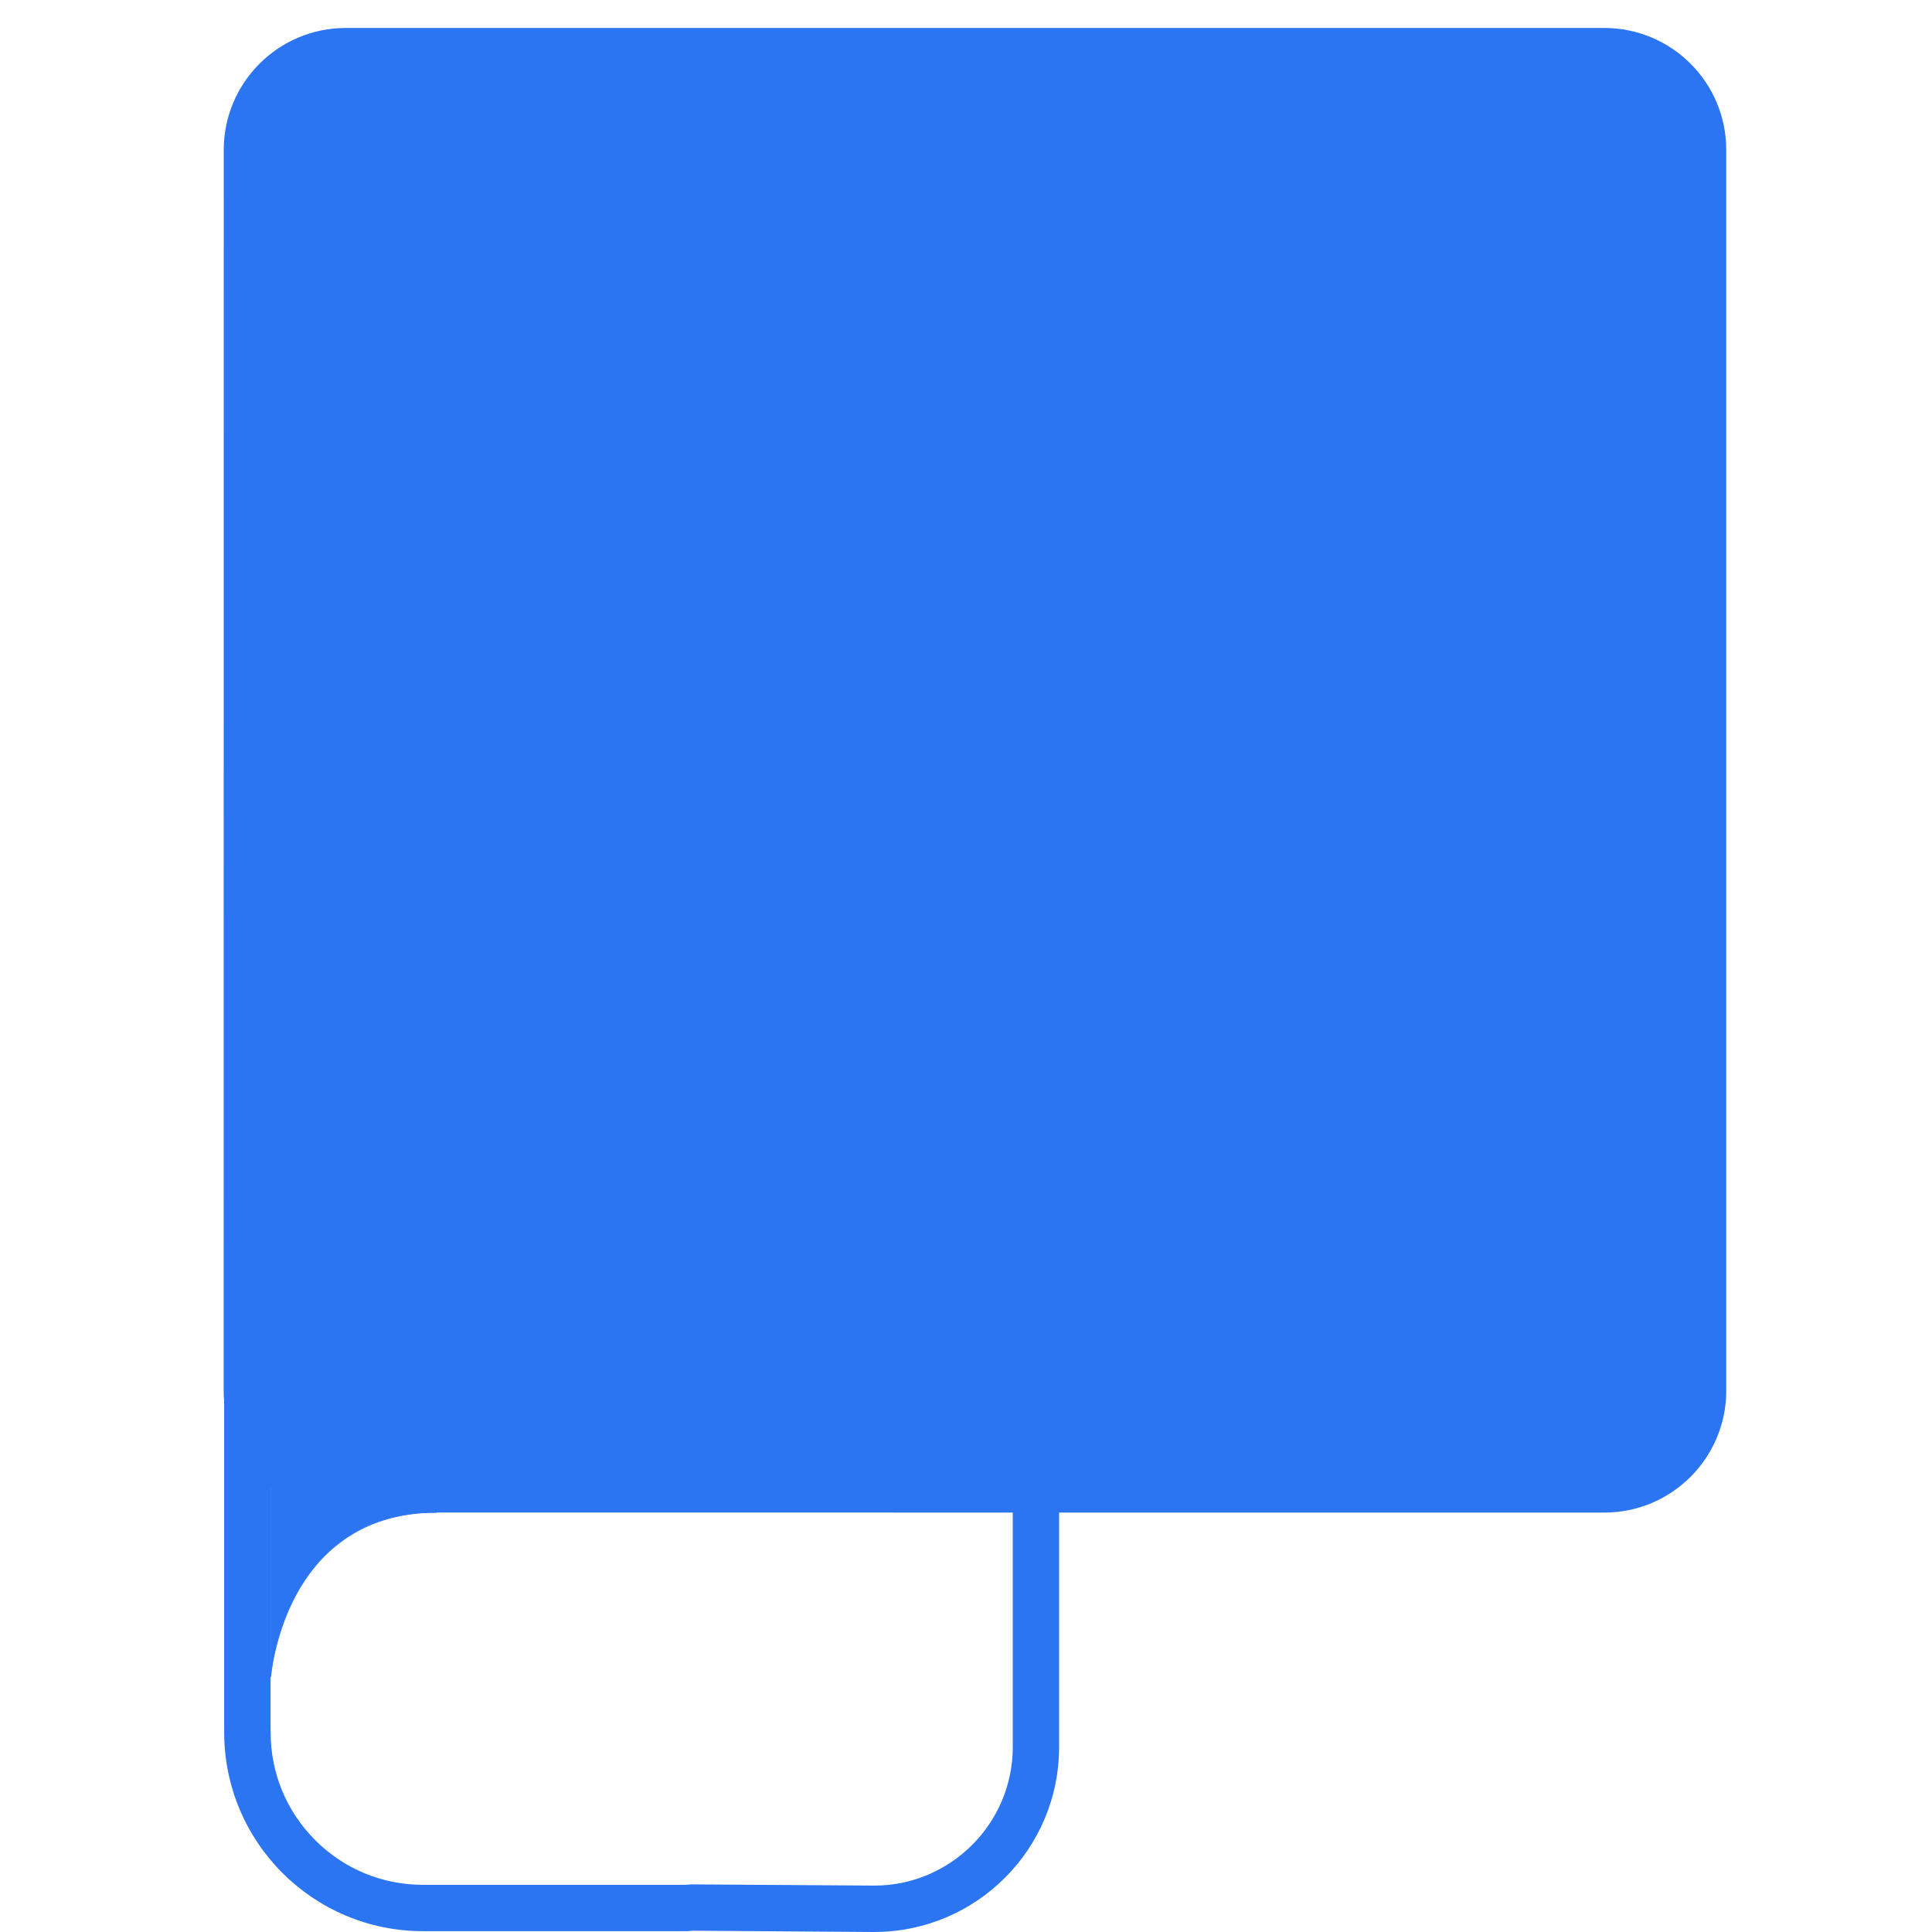 <?xml version="1.0" encoding="utf-8"?>
<!-- Generator: Adobe Illustrator 16.0.0, SVG Export Plug-In . SVG Version: 6.00 Build 0)  -->
<!DOCTYPE svg PUBLIC "-//W3C//DTD SVG 1.1//EN" "http://www.w3.org/Graphics/SVG/1.1/DTD/svg11.dtd">
<svg version="1.1" id="Layer_1" xmlns="http://www.w3.org/2000/svg" xmlns:xlink="http://www.w3.org/1999/xlink" x="0px" y="0px"
	 width="48px" height="48px" viewBox="0 0 48 48" enable-background="new 0 0 48 48" xml:space="preserve">
<line fill="#FFFFFF" x1="-167.28" y1="-2691.57" x2="2357.993" y2="-2691.57"/>
<g>
	<path fill="#2B75F3" d="M-20.719-2669.562l16.624,0.001v0.577v1.539l1.529,0.157c2.918,0.302,5.609,0.556,8.953,0.556
		c0.072,0,0.139,0,0.209,0v11.109c0,2.811-2.291,5.1-5.091,5.1l-6.732-0.046c-0.071,0.002-0.14,0.007-0.212,0.017h-9.668
		c-1.5,0-2.909-0.583-3.968-1.644c-1.059-1.061-1.645-2.47-1.642-3.977l-0.003-0.34V-2669.562 M-21.103-2671.268
		c-0.729,0.002-1.322,0.595-1.322,1.323v13.432l0.002,0.348c-0.002,4.043,3.275,7.318,7.316,7.318h9.754
		c0.058,0,0.111-0.015,0.168-0.016l6.678,0.048c3.763-0.002,6.81-3.048,6.81-6.807v-12.844c-0.662,0.02-1.3,0.027-1.915,0.027
		c-3.33,0-6.021-0.256-8.776-0.543v-0.961c0-0.73-0.591-1.321-1.319-1.321L-21.103-2671.268L-21.103-2671.268z"/>
</g>
<path fill="#2B75F3" d="M32.855-2668.743c0,2.479-2.007,4.488-4.485,4.491l-46.323-0.002c-2.479,0.002-4.489-2.006-4.489-4.49
	l0.002-45.655c0-2.478,2.012-4.489,4.49-4.489h46.32c2.479,0.002,4.488,2.011,4.485,4.489V-2668.743z"/>
<g>
	<path fill="#2B75F3" d="M-20.714-2658.205c0,0,0.457-6.054,6.087-6.054l-4.278-6.851l-1.809,0.298V-2658.205z"/>
	<path fill="#2B75F3" d="M-20.7-2658.202l-0.028-0.002v-12.621l0.013-0.001l1.818-0.297l0.005,0.008l4.292,6.869h-0.026
		c-2.901,0-4.397,1.644-5.142,3.021C-20.577-2659.731-20.698-2658.217-20.7-2658.202z M-20.7-2670.801v12.356
		c0.068-0.491,0.287-1.648,0.907-2.792c0.744-1.384,2.243-3.028,5.143-3.036l-4.26-6.821L-20.7-2670.801z"/>
</g>
<line fill="#FFFFFF" x1="-141.28" y1="2711.43" x2="2383.993" y2="2711.43"/>
<g>
	<path fill="#2B75F3" d="M5.281,2733.438l16.624,0.002v0.576v1.539l1.529,0.157c2.918,0.302,5.609,0.556,8.953,0.556
		c0.072,0,0.139,0,0.209,0v11.109c0,2.811-2.291,5.1-5.091,5.1l-6.732-0.045c-0.071,0.002-0.14,0.006-0.212,0.016h-9.668
		c-1.5,0-2.909-0.583-3.968-1.643c-1.059-1.062-1.645-2.471-1.642-3.978l-0.003-0.341V2733.438 M4.897,2731.732
		c-0.729,0.002-1.322,0.595-1.322,1.322v13.432l0.002,0.348c-0.002,4.044,3.275,7.318,7.316,7.318h9.754
		c0.058,0,0.111-0.015,0.168-0.016l6.678,0.047c3.763-0.002,6.81-3.048,6.81-6.807v-12.844c-0.662,0.02-1.3,0.026-1.915,0.026
		c-3.33,0-6.021-0.257-8.776-0.544v-0.961c0-0.73-0.591-1.32-1.319-1.32L4.897,2731.732L4.897,2731.732z"/>
</g>
<path fill="#2B75F3" d="M58.855,2734.257c0,2.479-2.007,4.488-4.485,4.491l-46.323-0.003c-2.479,0.003-4.489-2.007-4.489-4.489
	l0.002-45.655c0-2.478,2.012-4.489,4.49-4.489h46.32c2.479,0.002,4.488,2.012,4.485,4.489V2734.257z"/>
<g>
	<path fill="#2B75F3" d="M5.286,2744.795c0,0,0.457-6.054,6.087-6.054l-4.278-6.851l-1.809,0.297V2744.795z"/>
	<path fill="#2B75F3" d="M5.3,2744.798l-0.028-0.003v-12.62l0.013-0.001l1.818-0.297l0.005,0.008l4.292,6.869h-0.026
		c-2.901,0-4.397,1.645-5.142,3.021C5.423,2743.27,5.302,2744.783,5.3,2744.798z M5.3,2732.199v12.355
		c0.068-0.49,0.287-1.648,0.907-2.791c0.744-1.385,2.243-3.029,5.143-3.036l-4.26-6.821L5.3,2732.199z"/>
</g>
<g>
	<path fill="#2B75F3" d="M6.721,33.995l11.223,0.001v0.389v1.039l1.032,0.106c1.97,0.204,3.787,0.375,6.044,0.375
		c0.049,0,0.094,0,0.142,0v7.5c0,1.897-1.547,3.442-3.438,3.442l-4.545-0.03c-0.048,0.001-0.094,0.004-0.143,0.011H10.51
		c-1.012,0-1.964-0.394-2.678-1.109c-0.715-0.716-1.11-1.668-1.108-2.685l-0.002-0.23V33.995 M6.462,32.844
		c-0.492,0.001-0.893,0.401-0.893,0.893v9.067l0.001,0.234c-0.001,2.73,2.211,4.941,4.939,4.941h6.585
		c0.039,0,0.075-0.011,0.113-0.011L21.716,48c2.54-0.001,4.597-2.058,4.597-4.595v-8.671c-0.447,0.014-0.878,0.018-1.293,0.018
		c-2.248,0-4.064-0.173-5.925-0.367v-0.648c0-0.493-0.399-0.892-0.891-0.892L6.462,32.844L6.462,32.844z"/>
</g>
<path fill="#2B75F3" d="M42.889,34.548c0,1.673-1.355,3.03-3.028,3.032L8.588,37.578c-1.673,0.002-3.031-1.355-3.031-3.031
	L5.559,3.726c0-1.673,1.358-3.031,3.031-3.031h31.27c1.673,0.001,3.03,1.358,3.028,3.031V34.548z"/>
<g>
	<path fill="#2B75F3" d="M6.725,41.662c0,0,0.309-4.087,4.109-4.087L7.945,32.95l-1.221,0.201V41.662z"/>
	<path fill="#2B75F3" d="M6.734,41.664l-0.019-0.002v-8.52l0.008-0.001l1.228-0.2l0.003,0.005l2.897,4.638h-0.018
		c-1.958,0-2.968,1.11-3.471,2.039C6.817,40.632,6.735,41.654,6.734,41.664z M6.734,33.159V41.5
		c0.046-0.331,0.194-1.113,0.612-1.885c0.502-0.935,1.514-2.045,3.472-2.049l-2.875-4.605L6.734,33.159z"/>
</g>
</svg>
